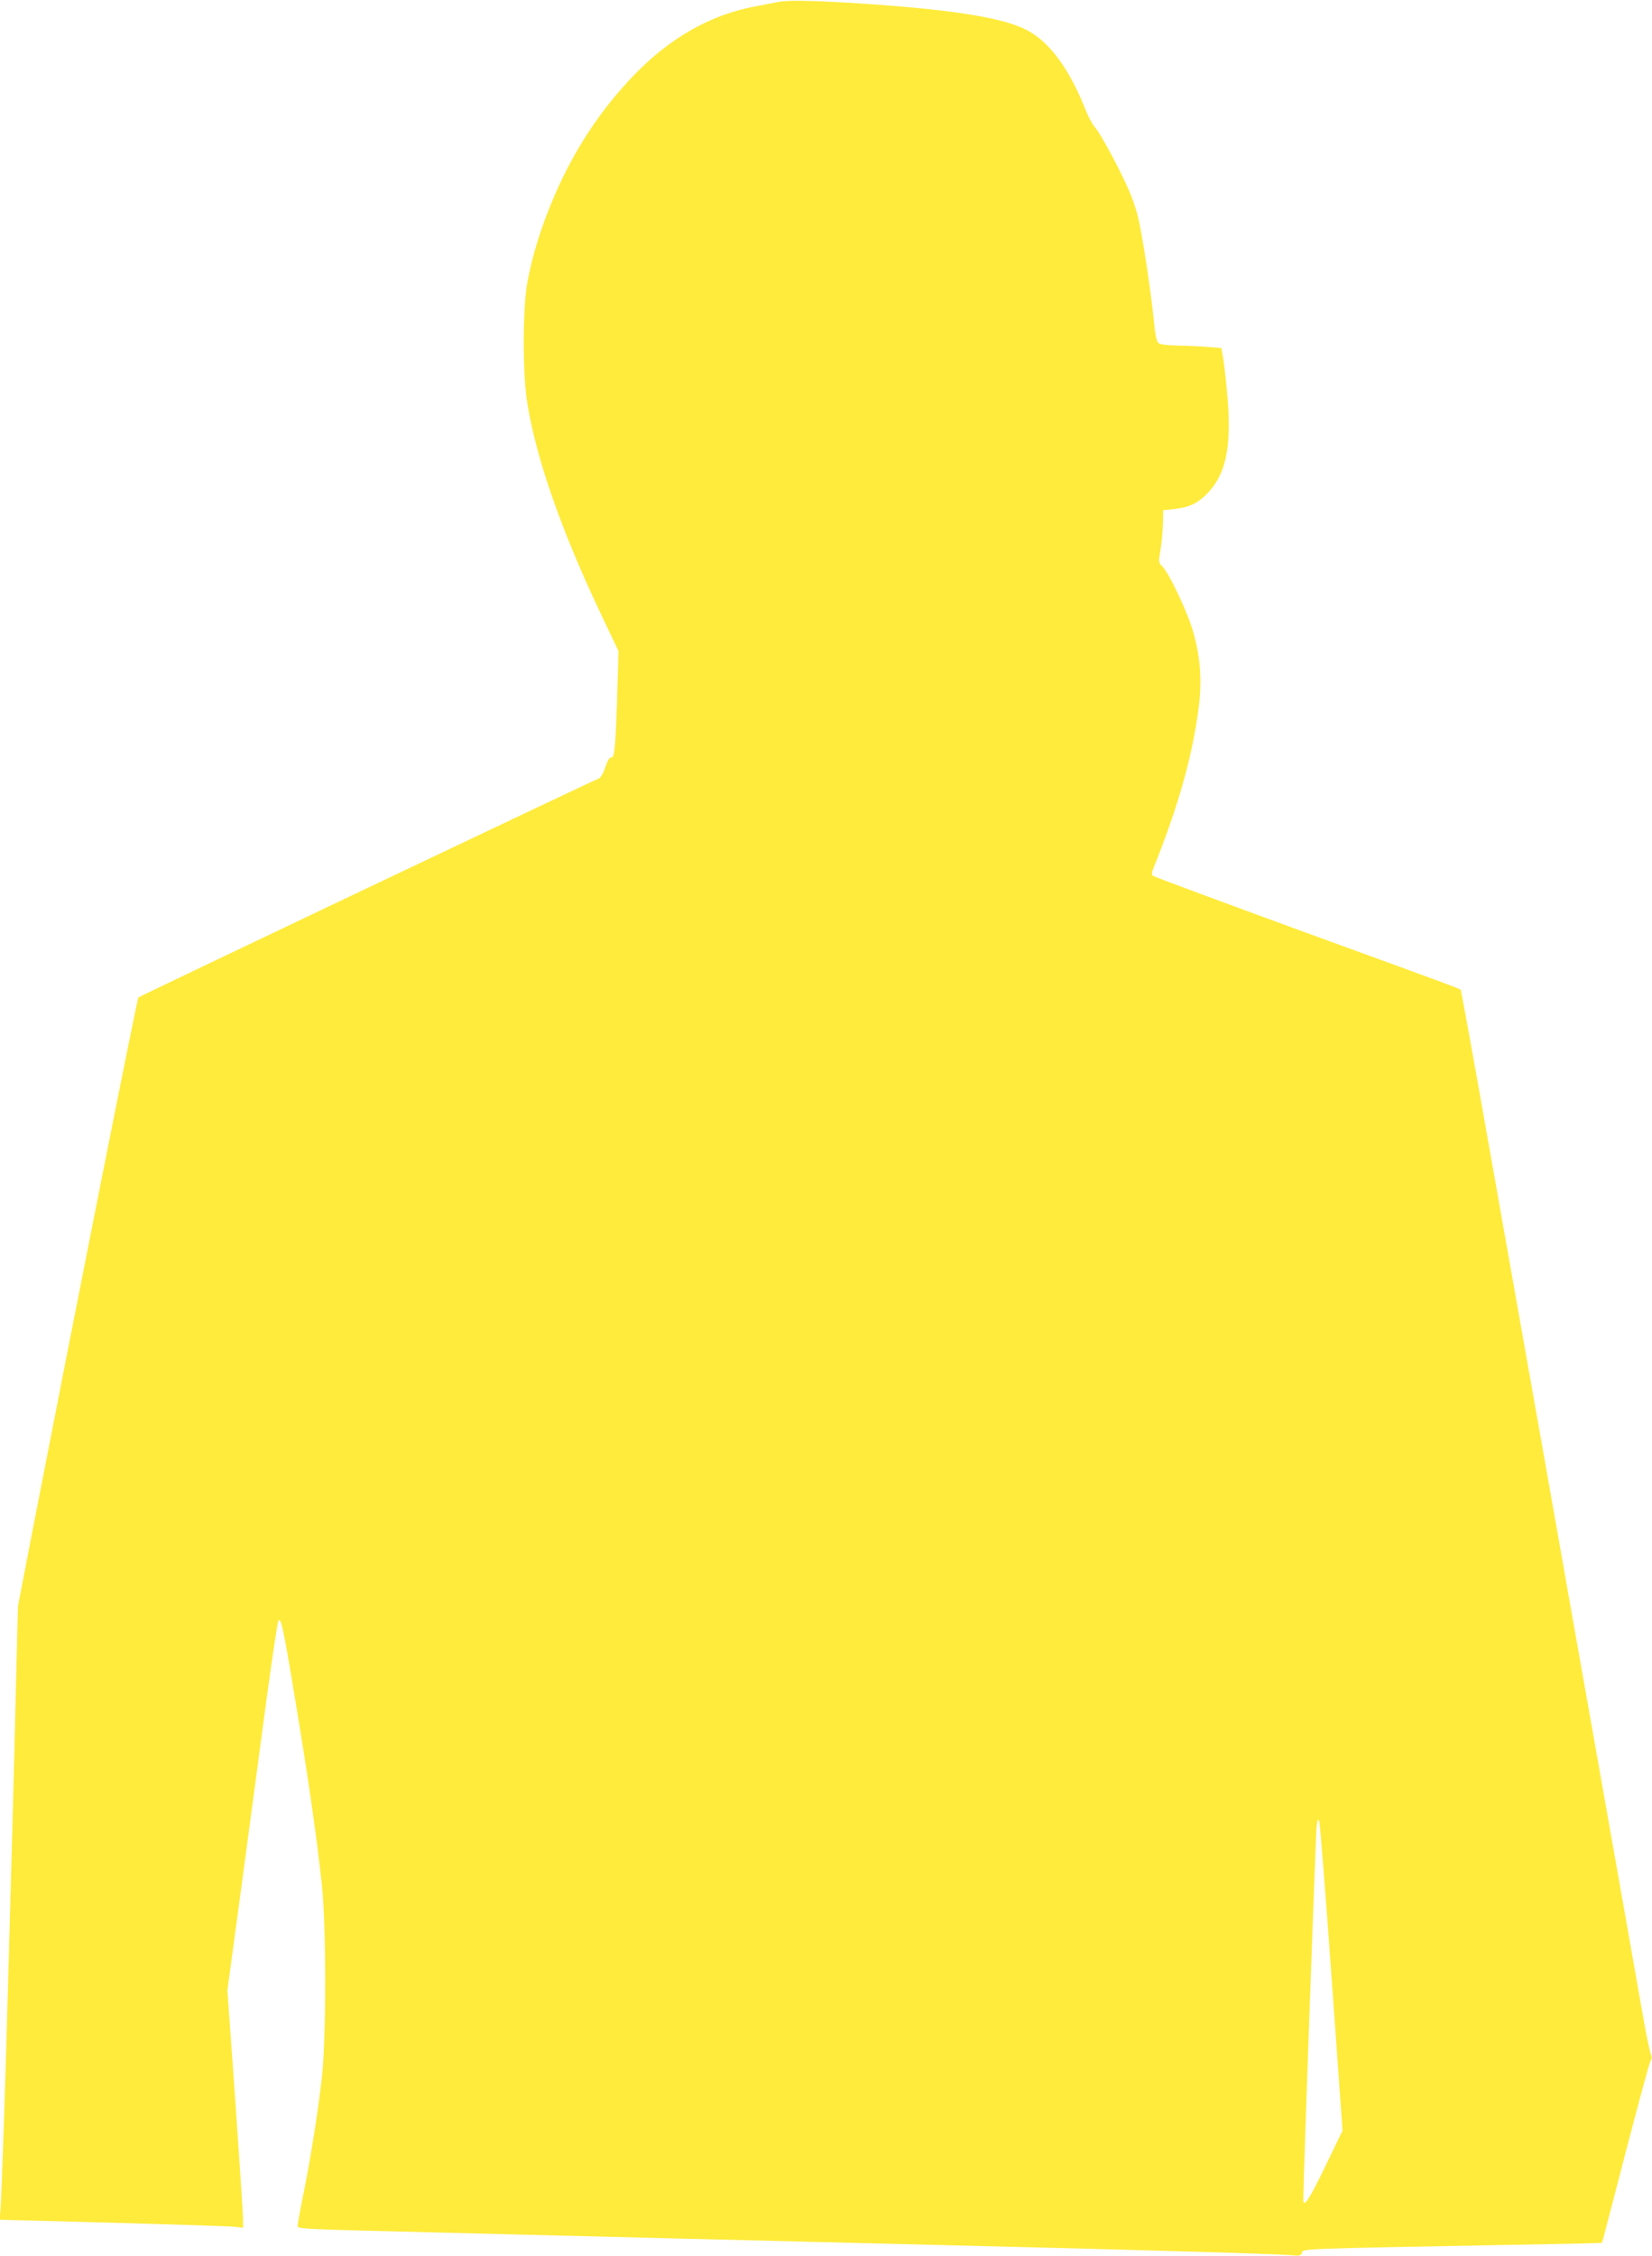 <?xml version="1.0" standalone="no"?>
<!DOCTYPE svg PUBLIC "-//W3C//DTD SVG 20010904//EN"
 "http://www.w3.org/TR/2001/REC-SVG-20010904/DTD/svg10.dtd">
<svg version="1.0" xmlns="http://www.w3.org/2000/svg"
 width="938pt" height="1280pt" viewBox="0 0 938 1280"
 preserveAspectRatio="xMidYMid meet">
<g transform="translate(0,1280) scale(0.1,-0.1)"
fill="#ffeb3b" stroke="none">
<path d="M4420 12789 c-25 -5 -83 -16 -130 -25 -254 -47 -484 -177 -690 -390
-188 -195 -338 -421 -451 -683 -77 -179 -127 -341 -156 -501 -25 -146 -26
-506 0 -670 49 -316 194 -732 424 -1215 l95 -200 -6 -205 c-10 -328 -16 -401
-34 -398 -10 2 -21 -15 -35 -55 -10 -32 -27 -61 -36 -64 -35 -13 -2607 -1235
-2615 -1243 -8 -8 -366 -1814 -610 -3070 l-74 -385 -12 -475 c-6 -261 -15
-619 -20 -795 -5 -176 -14 -502 -20 -725 -17 -645 -41 -1360 -47 -1425 l-5
-61 643 -17 c354 -10 665 -20 692 -23 l47 -6 0 49 c0 26 -20 329 -44 673 l-45
625 80 590 c43 324 107 795 140 1045 34 250 65 459 70 464 15 17 28 -40 98
-466 72 -434 116 -737 148 -1028 26 -233 26 -887 0 -1105 -25 -212 -63 -451
-103 -649 -19 -93 -34 -177 -34 -186 0 -19 -6 -19 860 -40 223 -6 583 -15 800
-20 217 -6 757 -19 1200 -30 1337 -33 1622 -40 2180 -56 294 -8 562 -18 596
-21 55 -5 62 -3 66 14 6 23 -11 22 1162 44 297 5 541 10 542 12 1 1 62 232
134 512 73 281 137 516 142 522 7 9 7 22 0 40 -6 16 -27 118 -46 228 -45 257
-217 1228 -306 1730 -38 215 -115 647 -170 960 -55 314 -132 746 -170 960 -38
215 -139 785 -225 1269 -85 483 -158 882 -160 886 -6 10 32 -4 -900 335 -462
169 -844 310 -850 316 -6 6 -5 21 4 42 142 353 221 634 257 912 20 154 10 287
-32 432 -29 104 -134 326 -171 365 -26 27 -26 29 -14 95 6 38 13 104 14 148
l2 80 68 7 c82 10 128 32 184 90 102 105 135 259 114 527 -7 86 -18 188 -24
226 l-12 70 -75 6 c-41 4 -118 7 -171 8 -59 1 -101 6 -111 14 -11 9 -19 46
-27 132 -16 162 -67 498 -91 590 -10 41 -33 107 -51 147 -49 114 -159 318
-190 353 -15 17 -42 66 -58 109 -91 227 -201 376 -328 444 -136 72 -426 118
-958 153 -260 16 -405 19 -455 8z m3141 -11214 l62 -865 -99 -205 c-89 -185
-124 -238 -124 -187 0 100 71 2088 76 2122 5 38 8 42 15 23 4 -12 36 -412 70
-888z"/>
</g>
</svg>
